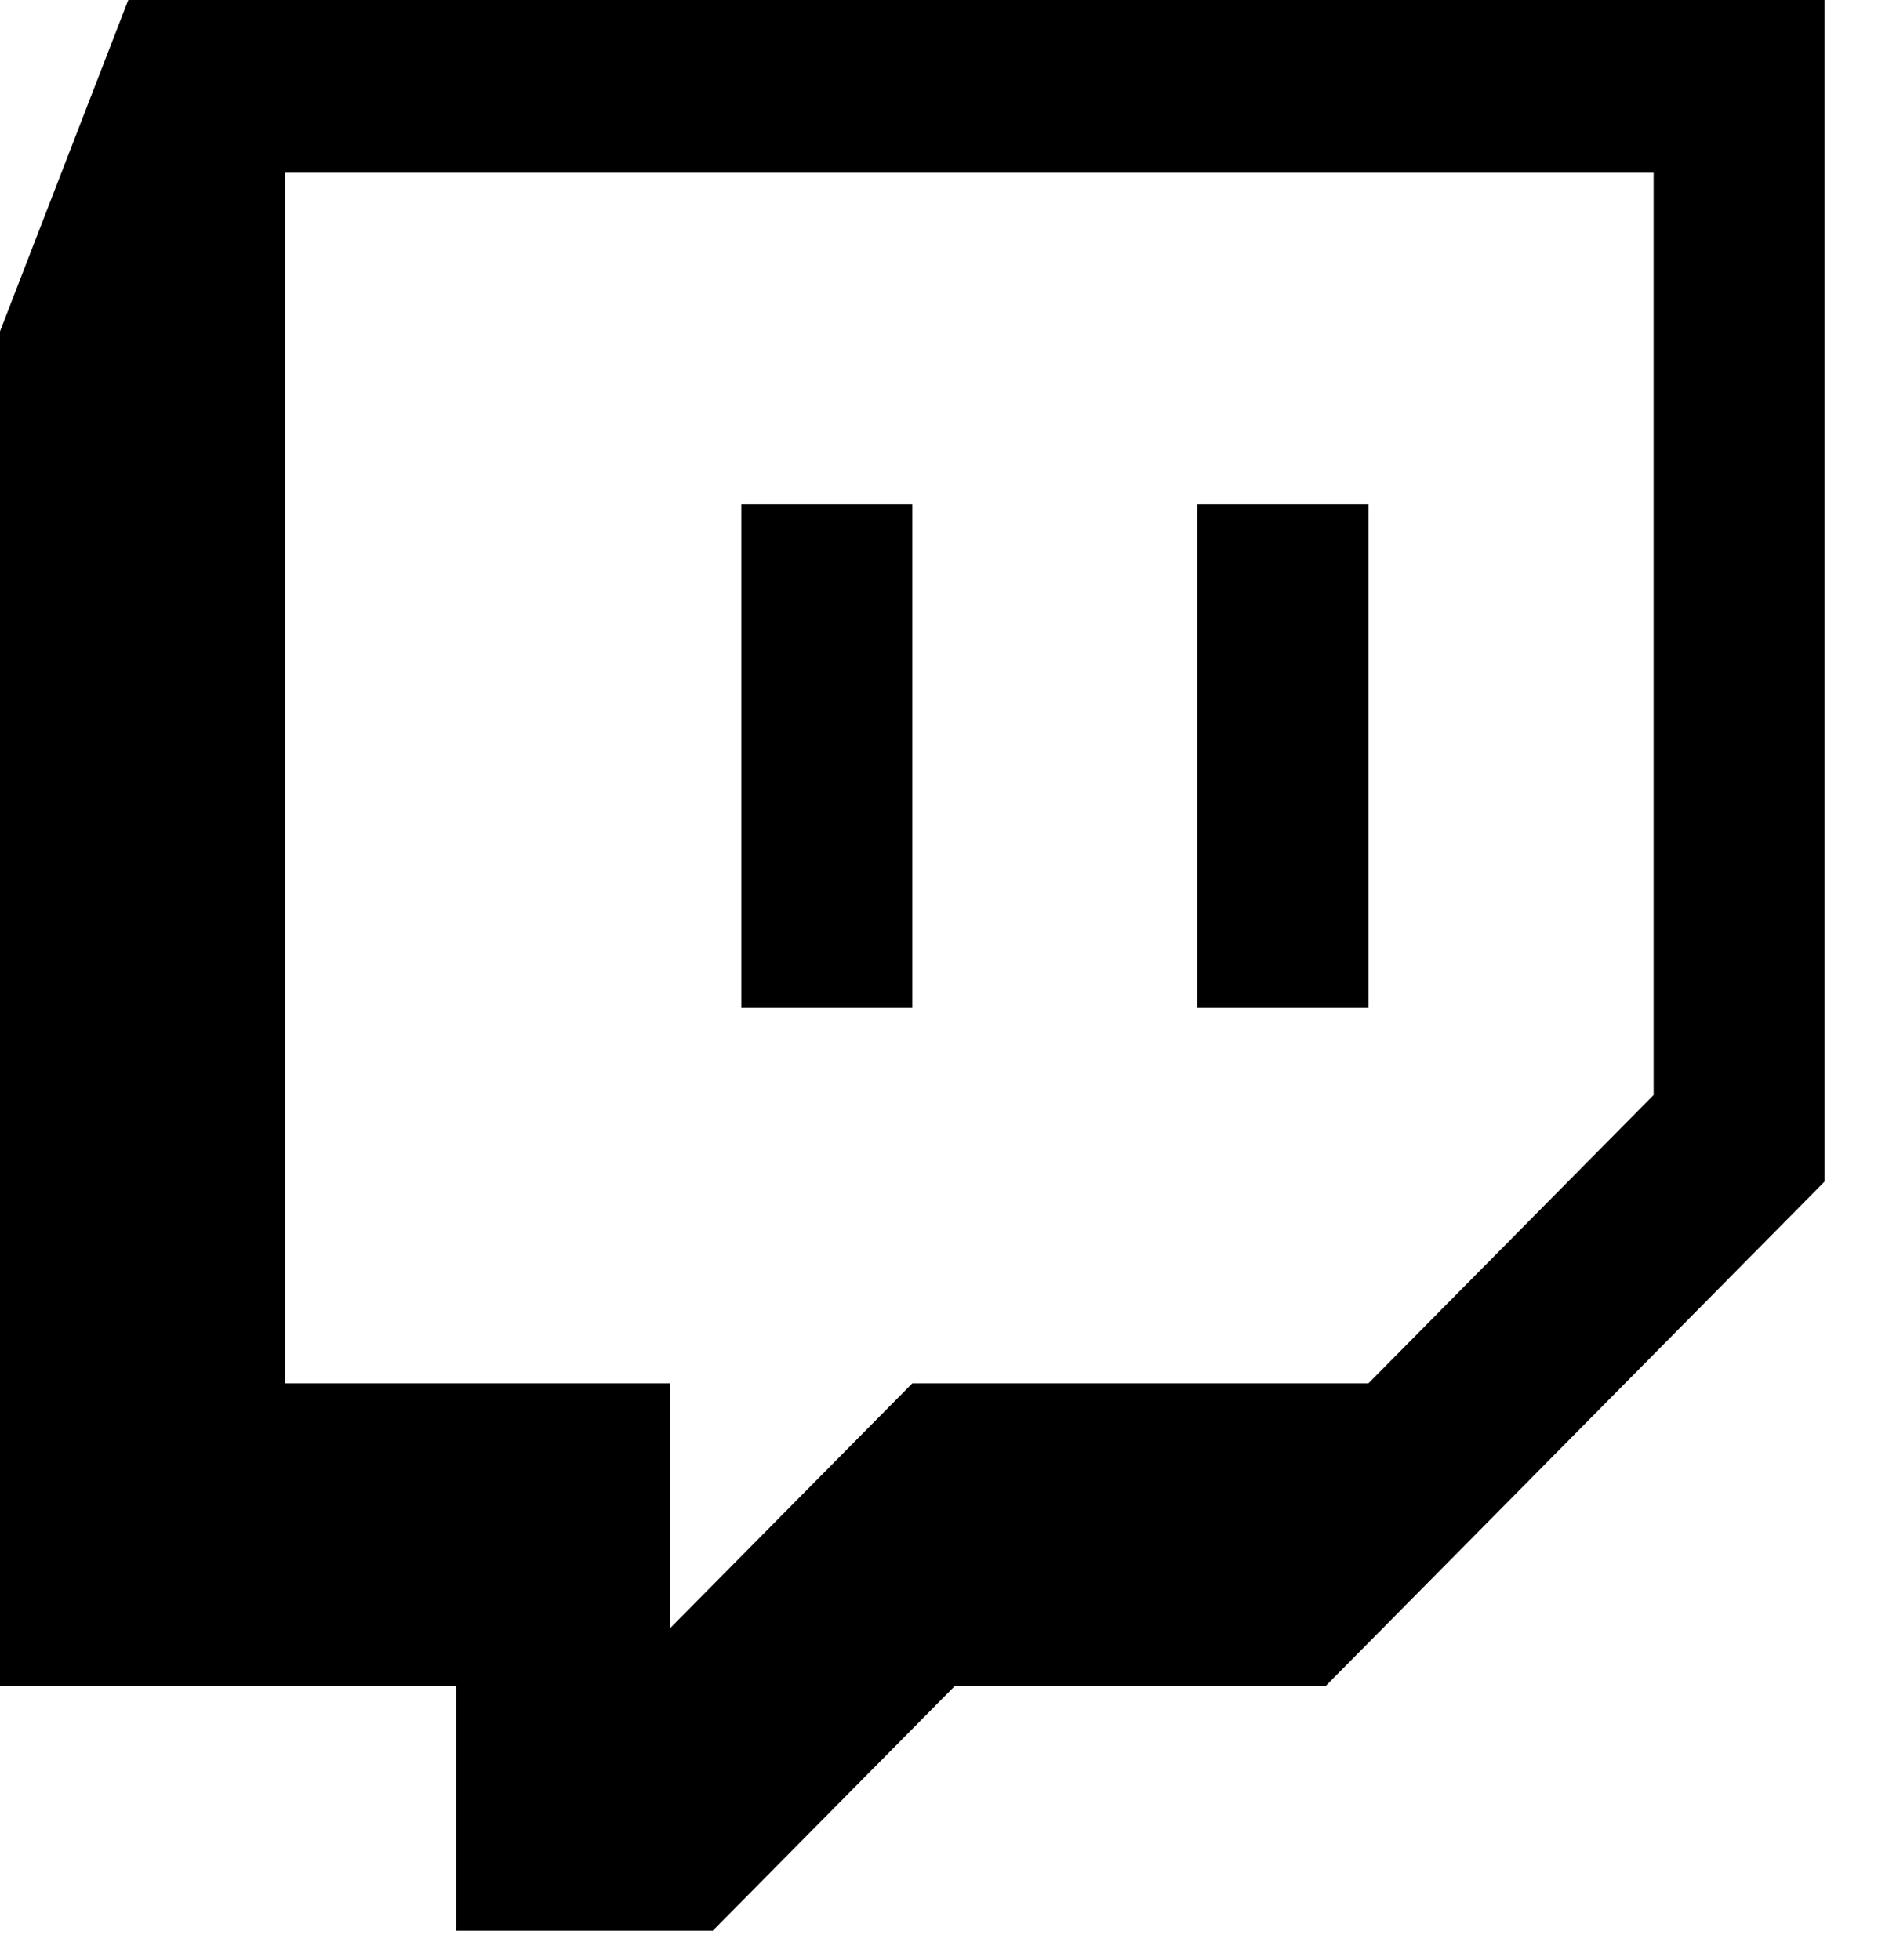 <?xml version="1.0" encoding="UTF-8"?>
<svg width="23px" height="24px" viewBox="0 0 23 24" version="1.1" xmlns="http://www.w3.org/2000/svg" xmlns:xlink="http://www.w3.org/1999/xlink">
    <title>Icon/Social/Twitch</title>
    <g id="Symbols" stroke="none" stroke-width="1" fill="none" fill-rule="evenodd">
        <g id="Footer/Desktop" transform="translate(-1309, -40)" fill="currentColor" fill-rule="nonzero">
            <g id="Icon/Social/Twitch" transform="translate(1309, 40)">
                <path d="M1.571,0 L0,4.058 L0,20.646 L5.586,20.646 L5.586,23.644 L8.729,23.644 L11.695,20.646 L16.237,20.646 L22.345,14.471 L22.345,0 L1.571,0 Z M20.252,13.41 L16.759,16.941 L11.173,16.941 L8.207,19.939 L8.207,16.941 L3.493,16.941 L3.493,2.116 L20.252,2.116 L20.252,13.41 Z M16.759,6.175 L16.759,12.344 L14.665,12.344 L14.665,6.175 L16.759,6.175 Z M11.173,6.175 L11.173,12.344 L9.079,12.344 L9.079,6.175 L11.173,6.175 Z" id="Shape"></path>
            </g>
        </g>
    </g>
</svg>